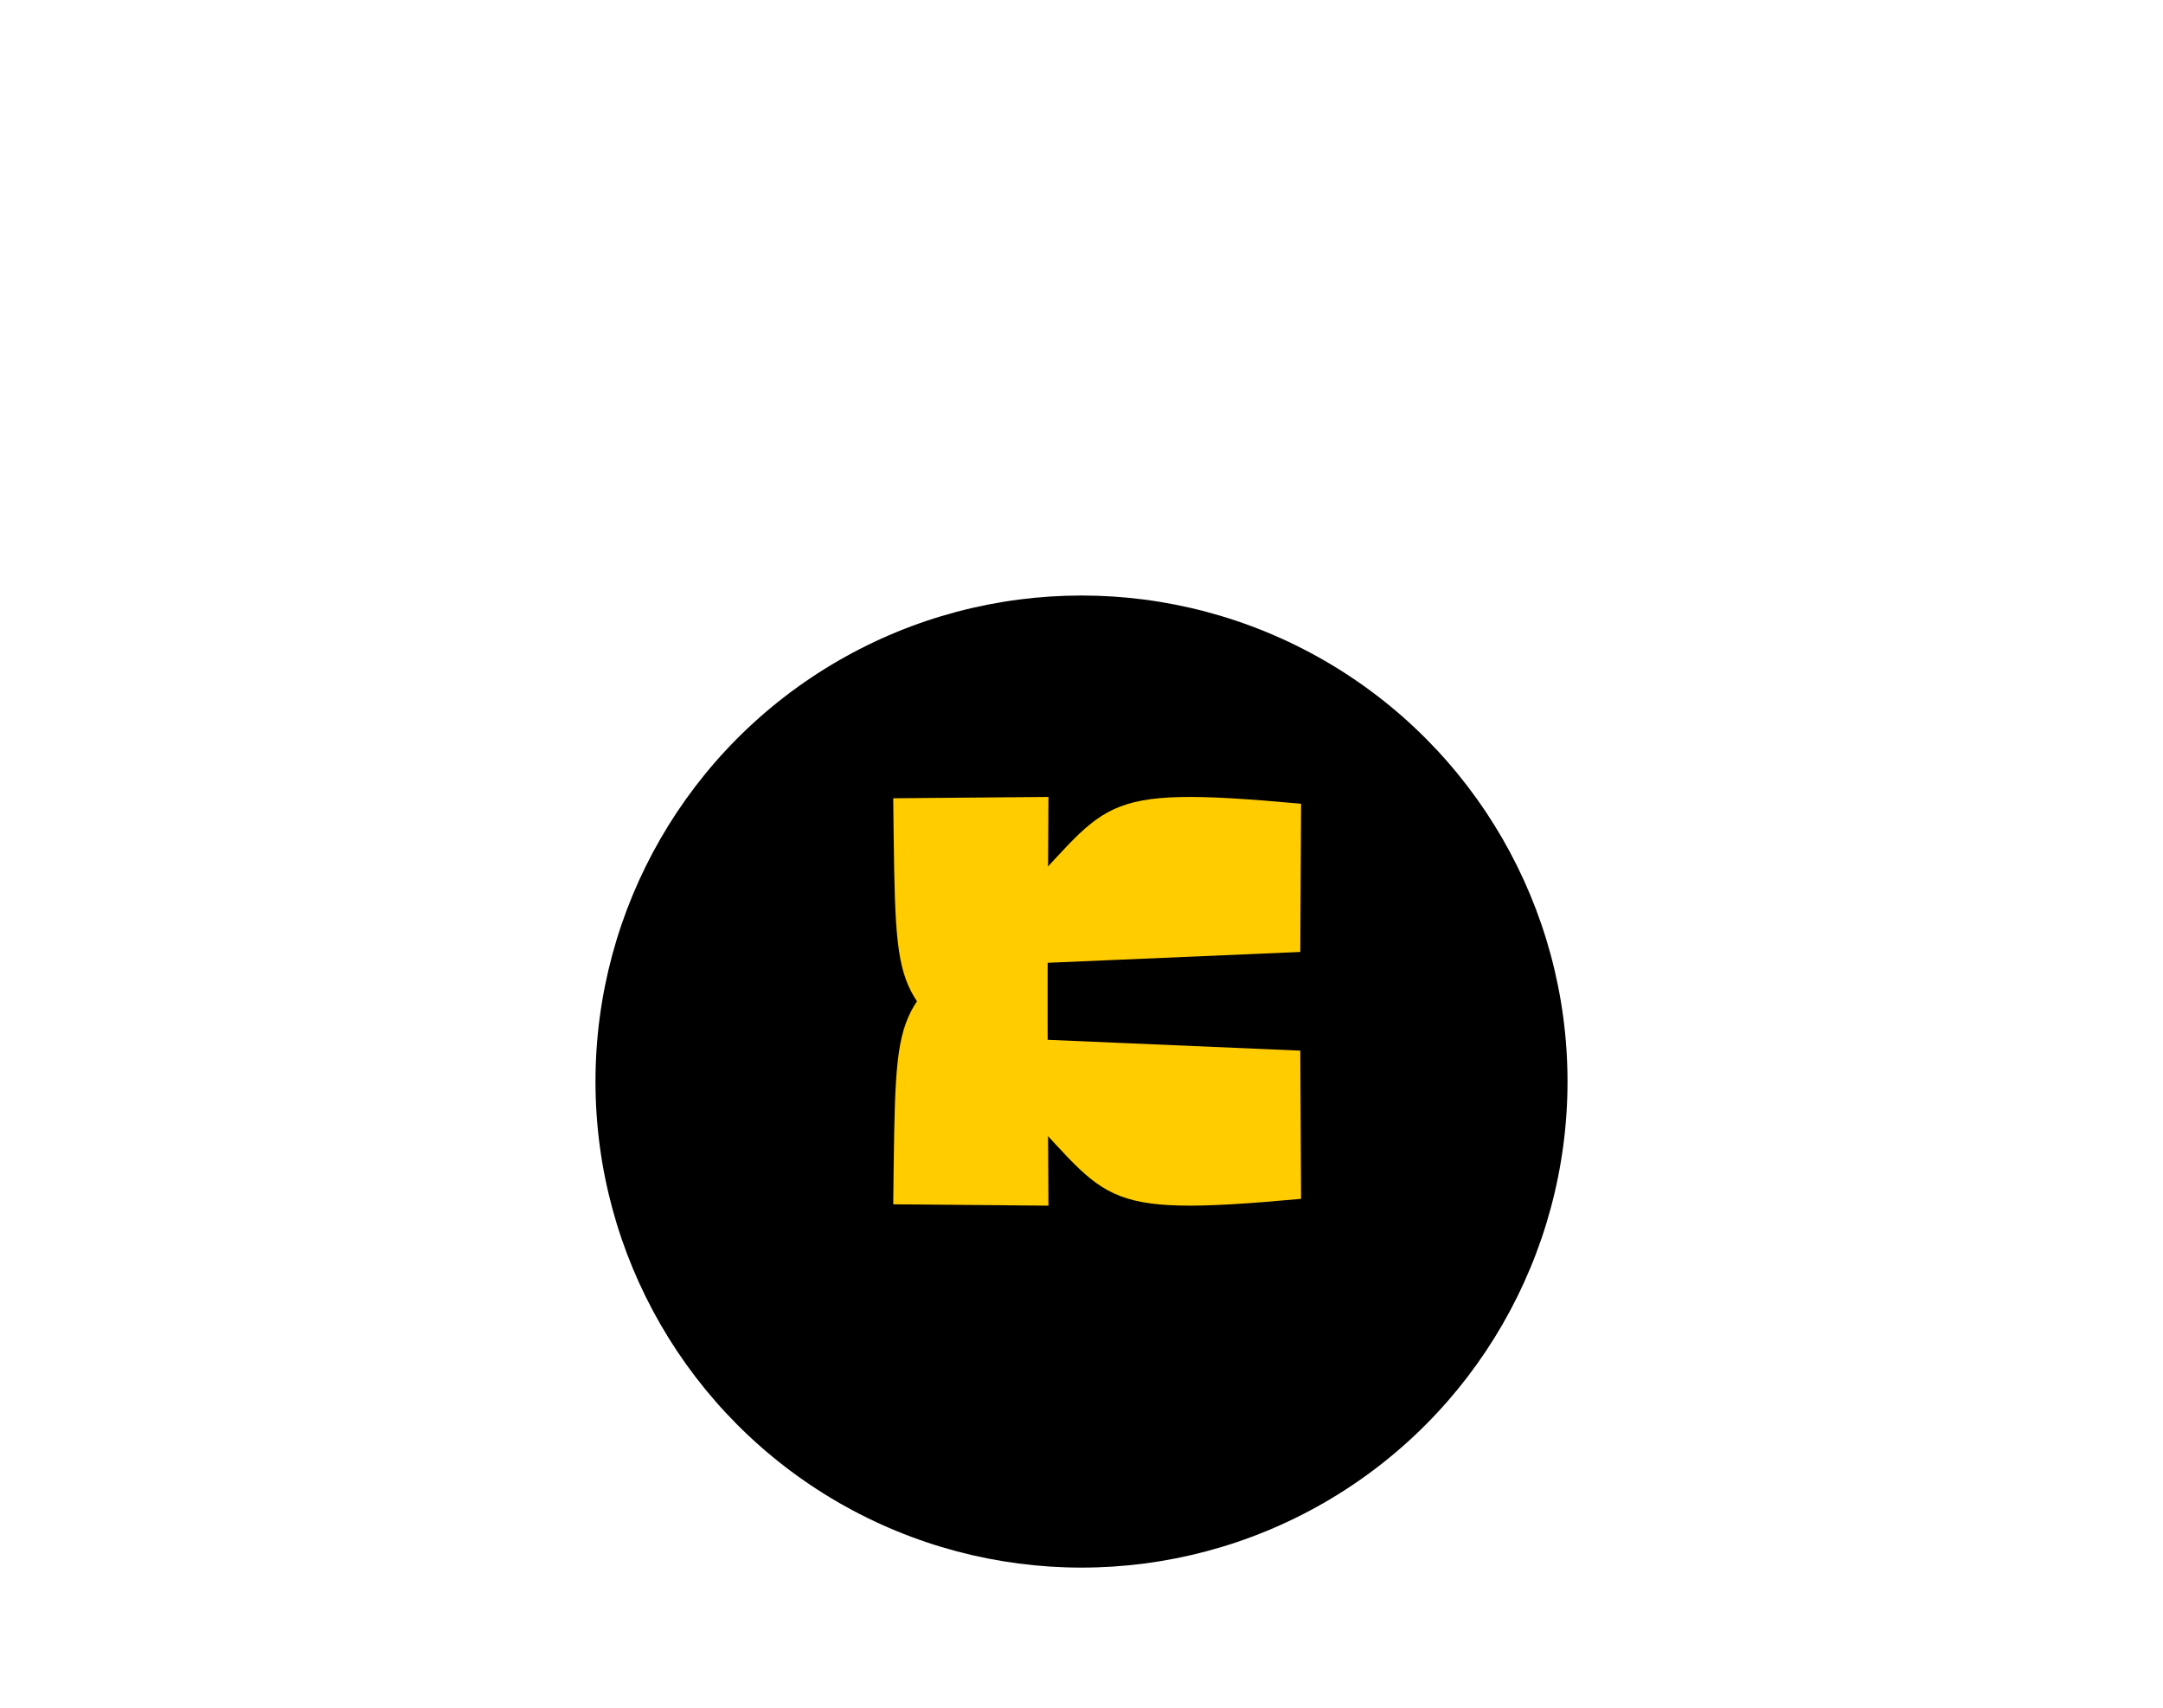 <svg width="247" height="195" viewBox="0 0 247 195" fill="none" xmlns="http://www.w3.org/2000/svg">
<g filter="url(#filter0_d_2137_1921)">
<circle cx="125.5" cy="114.5" r="55.5" fill="black"/>
</g>
<path fill-rule="evenodd" clip-rule="evenodd" d="M119.584 118.73L148.486 119.97L148.573 136.893C124.154 139.127 127.102 136.944 115.176 125.006C101.87 111.684 102.307 116.314 102 91.152L119.725 91L119.583 118.729L119.584 118.73Z" fill="#FFCC00"/>
<path fill-rule="evenodd" clip-rule="evenodd" d="M119.584 109.941L148.486 108.701L148.573 91.777C124.154 89.544 127.102 91.726 115.176 103.665C101.87 116.986 102.307 112.357 102 137.518L119.725 137.671L119.583 109.942L119.584 109.941Z" fill="#FFCC00"/>
<defs>
<filter id="filter0_d_2137_1921" x="0" y="0" width="247" height="247" filterUnits="userSpaceOnUse" color-interpolation-filters="sRGB">
<feFlood flood-opacity="0" result="BackgroundImageFix"/>
<feColorMatrix in="SourceAlpha" type="matrix" values="0 0 0 0 0 0 0 0 0 0 0 0 0 0 0 0 0 0 127 0" result="hardAlpha"/>
<feOffset dx="-2" dy="9"/>
<feGaussianBlur stdDeviation="34"/>
<feComposite in2="hardAlpha" operator="out"/>
<feColorMatrix type="matrix" values="0 0 0 0 1 0 0 0 0 1 0 0 0 0 1 0 0 0 0.25 0"/>
<feBlend mode="normal" in2="BackgroundImageFix" result="effect1_dropShadow_2137_1921"/>
<feBlend mode="normal" in="SourceGraphic" in2="effect1_dropShadow_2137_1921" result="shape"/>
</filter>
</defs>
</svg>
